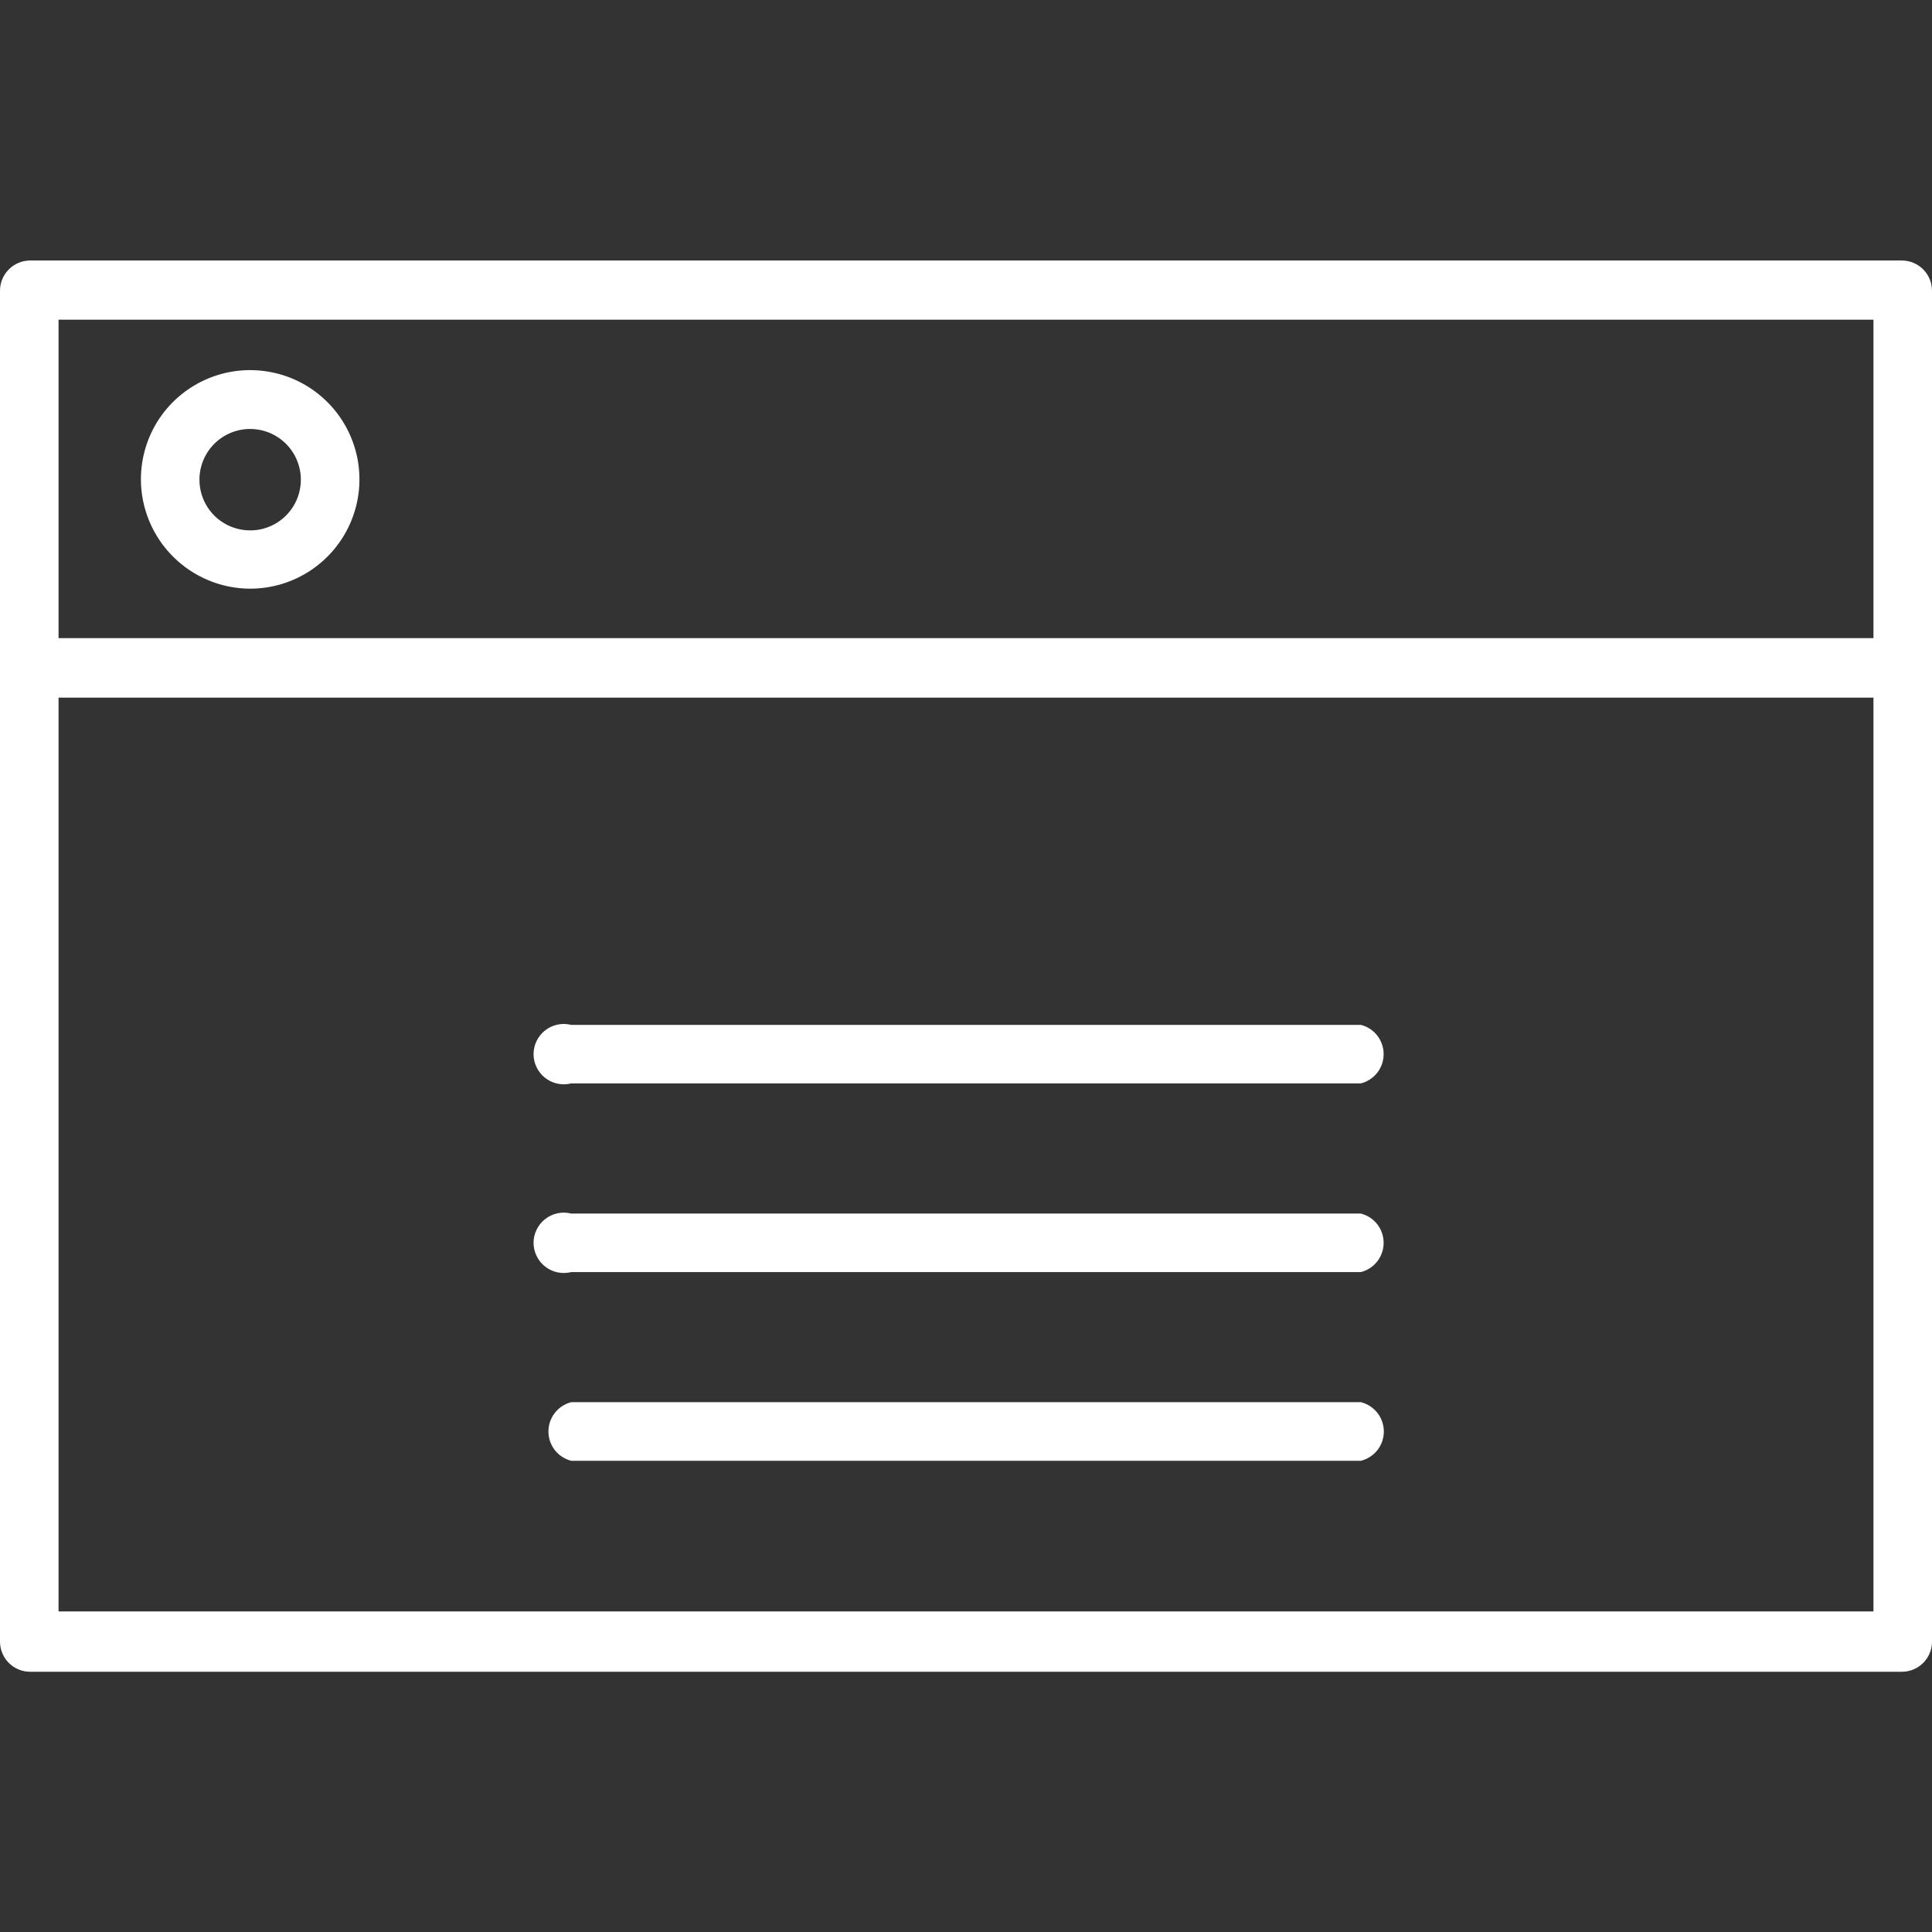 <svg width="30" height="30" viewBox="0 0 30 30" fill="none" xmlns="http://www.w3.org/2000/svg">
<rect x="0" y="0" width="30" height="30" fill="#333333" stroke="none"/>
<path d="M30 10.378V4.514C30 4.39 29.951 4.271 29.863 4.183C29.775 4.095 29.656 4.045 29.531 4.045H0.469C0.344 4.045 0.225 4.095 0.137 4.183C0.049 4.271 0 4.39 0 4.514L0 25.491C0 25.615 0.049 25.734 0.137 25.822C0.225 25.91 0.344 25.959 0.469 25.959H29.531C29.656 25.959 29.775 25.91 29.863 25.822C29.951 25.734 30 25.615 30 25.491V10.378ZM29.091 9.909H0.909V4.964H29.091V9.909ZM29.091 25.022H0.909V10.833H29.091V25.022Z" fill="white"/>
<path d="M8.868 16.823H21.13C21.232 16.798 21.322 16.739 21.386 16.657C21.45 16.575 21.485 16.473 21.485 16.369C21.485 16.264 21.45 16.163 21.386 16.08C21.322 15.998 21.232 15.939 21.13 15.914H8.868C8.799 15.897 8.727 15.895 8.657 15.91C8.587 15.925 8.522 15.955 8.466 15.999C8.409 16.043 8.364 16.099 8.333 16.163C8.301 16.227 8.285 16.297 8.285 16.369C8.285 16.44 8.301 16.51 8.333 16.574C8.364 16.638 8.409 16.694 8.466 16.738C8.522 16.782 8.587 16.812 8.657 16.827C8.727 16.842 8.799 16.841 8.868 16.823Z" fill="white"/>
<path d="M8.868 19.753H21.13C21.232 19.728 21.322 19.669 21.386 19.587C21.45 19.504 21.485 19.403 21.485 19.298C21.485 19.194 21.45 19.092 21.386 19.01C21.322 18.928 21.232 18.869 21.13 18.844H8.868C8.799 18.826 8.727 18.825 8.657 18.84C8.587 18.855 8.522 18.885 8.466 18.929C8.409 18.973 8.364 19.029 8.333 19.093C8.301 19.157 8.285 19.227 8.285 19.298C8.285 19.37 8.301 19.44 8.333 19.504C8.364 19.568 8.409 19.624 8.466 19.668C8.522 19.712 8.587 19.742 8.657 19.757C8.727 19.772 8.799 19.77 8.868 19.753Z" fill="white"/>
<path d="M8.87 22.683H21.133C21.234 22.657 21.324 22.599 21.389 22.517C21.453 22.434 21.488 22.333 21.488 22.228C21.488 22.124 21.453 22.022 21.389 21.94C21.324 21.857 21.234 21.799 21.133 21.773H8.87C8.769 21.799 8.679 21.857 8.615 21.94C8.551 22.022 8.516 22.124 8.516 22.228C8.516 22.333 8.551 22.434 8.615 22.517C8.679 22.599 8.769 22.657 8.87 22.683Z" fill="white"/>
<path d="M3.884 9.141C4.22 9.141 4.548 9.041 4.827 8.855C5.106 8.668 5.324 8.403 5.452 8.093C5.581 7.783 5.614 7.442 5.549 7.113C5.483 6.784 5.322 6.481 5.084 6.244C4.847 6.007 4.545 5.845 4.215 5.78C3.886 5.714 3.545 5.748 3.235 5.876C2.925 6.005 2.66 6.222 2.473 6.501C2.287 6.78 2.188 7.108 2.188 7.444C2.189 7.894 2.368 8.324 2.686 8.642C3.004 8.96 3.435 9.14 3.884 9.141ZM3.884 6.661C4.04 6.661 4.193 6.707 4.322 6.794C4.452 6.881 4.553 7.004 4.612 7.148C4.672 7.293 4.687 7.451 4.656 7.604C4.626 7.757 4.55 7.897 4.44 8.007C4.329 8.117 4.188 8.192 4.035 8.222C3.882 8.251 3.724 8.235 3.58 8.175C3.436 8.115 3.313 8.013 3.227 7.883C3.141 7.753 3.096 7.6 3.097 7.444C3.098 7.236 3.182 7.037 3.329 6.89C3.477 6.743 3.676 6.661 3.884 6.661Z" fill="white"/>
</svg>
